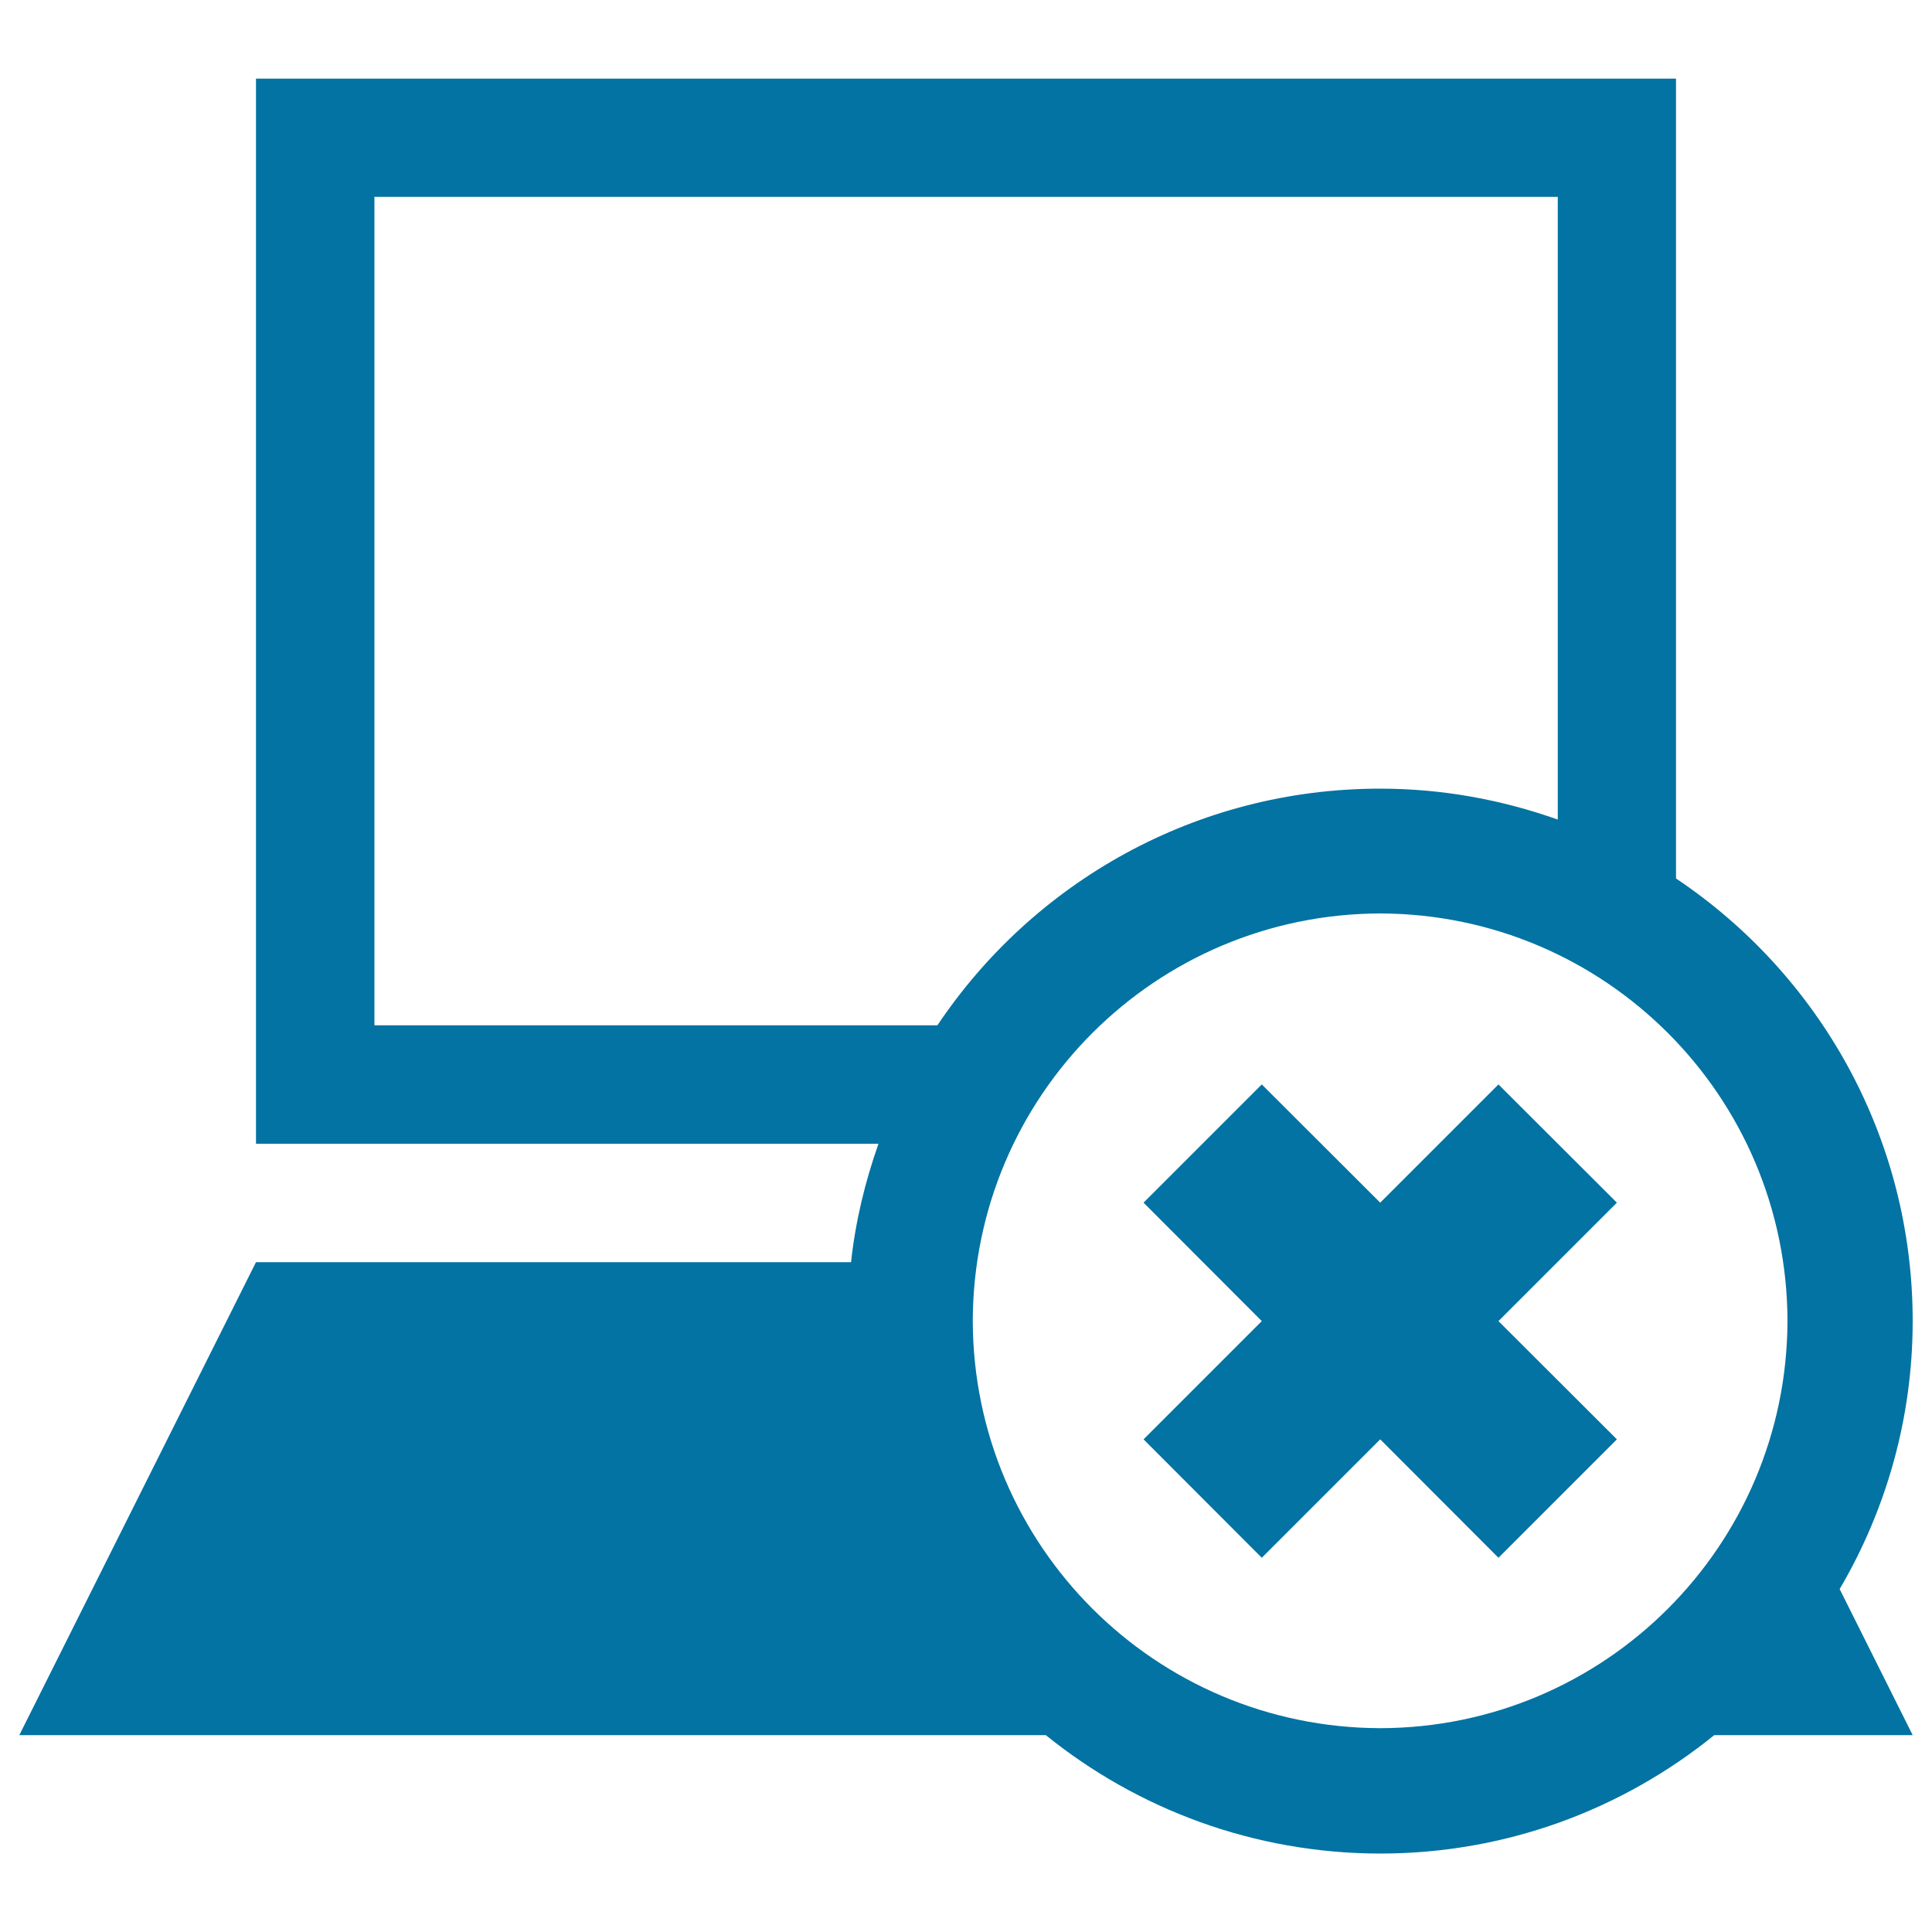 <svg xmlns="http://www.w3.org/2000/svg" viewBox="0 0 1000 1000" style="fill:#0273a2">
<title>Computer Cancel SVG icon</title>
<g><g><path d="M990,683.8c0-95.6-48.7-179.7-122.5-229.1v-414h-735v551.3h322.2c-6.9,19.6-11.9,40-14.2,61.3h-308L10,898.1h531.3c47.3,38.2,107.5,61.2,173,61.3c65.6,0,125.7-23,173-61.3H990l-37.8-75.6C976.1,781.8,990,734.4,990,683.8z M193.8,530.6V101.9h612.5v322.3c-28.8-10.2-59.6-16-91.9-16c-95.6,0-179.7,48.6-229.2,122.5H193.8z M714.4,894.5c-116.4-0.3-210.6-94.4-210.9-210.8c0.3-116.4,94.4-210.6,210.9-210.9c116.3,0.3,210.5,94.4,210.8,210.9C924.9,800.1,830.7,894.3,714.4,894.5z"/><polygon points="775.6,561.3 714.4,622.5 653.1,561.3 591.9,622.5 653.1,683.8 591.9,745 653.1,806.3 714.4,745 775.6,806.3 836.9,745 775.6,683.8 836.9,622.5 "/></g></g>
</svg>